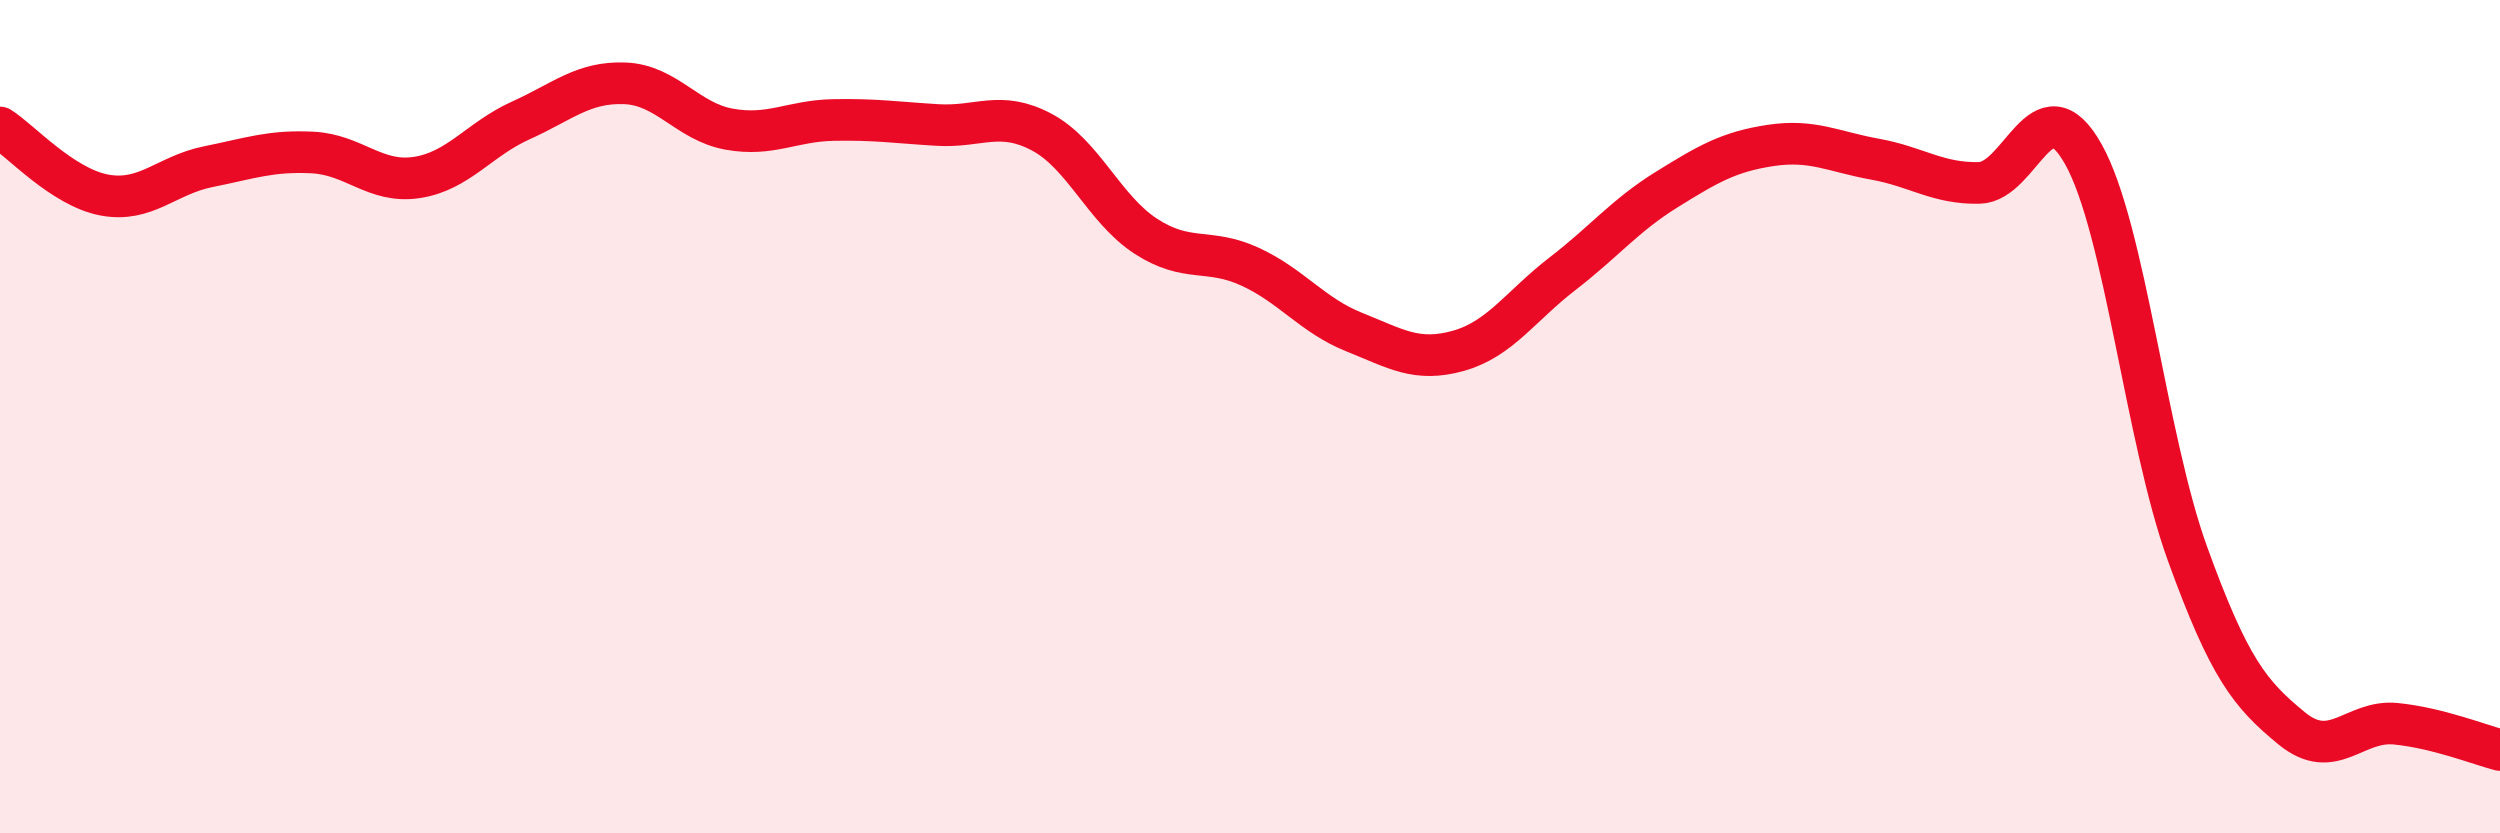
    <svg width="60" height="20" viewBox="0 0 60 20" xmlns="http://www.w3.org/2000/svg">
      <path
        d="M 0,3.06 C 0.5,3.38 1.5,4.49 2.5,4.68 C 3.5,4.87 4,4.2 5,4 C 6,3.8 6.5,3.61 7.5,3.66 C 8.5,3.71 9,4.41 10,4.26 C 11,4.11 11.5,3.34 12.5,2.89 C 13.5,2.44 14,1.96 15,2 C 16,2.04 16.5,2.92 17.5,3.1 C 18.5,3.28 19,2.9 20,2.88 C 21,2.86 21.5,2.94 22.5,3 C 23.5,3.06 24,2.64 25,3.17 C 26,3.7 26.5,5.02 27.5,5.67 C 28.5,6.32 29,5.94 30,6.4 C 31,6.86 31.5,7.57 32.5,7.97 C 33.5,8.37 34,8.7 35,8.42 C 36,8.14 36.5,7.34 37.5,6.57 C 38.5,5.8 39,5.17 40,4.55 C 41,3.93 41.5,3.64 42.5,3.49 C 43.5,3.34 44,3.64 45,3.82 C 46,4 46.5,4.41 47.5,4.39 C 48.5,4.37 49,1.92 50,3.7 C 51,5.48 51.5,10.53 52.5,13.29 C 53.5,16.05 54,16.66 55,17.48 C 56,18.3 56.5,17.27 57.5,17.37 C 58.5,17.47 59.5,17.87 60,18L60 20L0 20Z"
        fill="#EB0A25"
        opacity="0.1"
        stroke-linecap="round"
        stroke-linejoin="round"
      />
      <path
        d="M 0,3.06 C 0.5,3.38 1.5,4.49 2.5,4.68 C 3.5,4.87 4,4.2 5,4 C 6,3.8 6.5,3.61 7.5,3.66 C 8.5,3.71 9,4.41 10,4.26 C 11,4.11 11.5,3.34 12.5,2.89 C 13.5,2.44 14,1.96 15,2 C 16,2.04 16.5,2.92 17.5,3.1 C 18.5,3.28 19,2.9 20,2.88 C 21,2.86 21.5,2.94 22.5,3 C 23.5,3.06 24,2.64 25,3.17 C 26,3.7 26.5,5.02 27.5,5.67 C 28.5,6.32 29,5.94 30,6.4 C 31,6.86 31.5,7.57 32.5,7.97 C 33.5,8.37 34,8.7 35,8.42 C 36,8.14 36.5,7.34 37.5,6.57 C 38.5,5.8 39,5.17 40,4.55 C 41,3.93 41.5,3.64 42.5,3.49 C 43.5,3.34 44,3.64 45,3.82 C 46,4 46.5,4.41 47.5,4.39 C 48.5,4.37 49,1.92 50,3.7 C 51,5.48 51.5,10.53 52.5,13.29 C 53.5,16.05 54,16.66 55,17.48 C 56,18.3 56.5,17.27 57.5,17.37 C 58.5,17.47 59.5,17.87 60,18"
        stroke="#EB0A25"
        stroke-width="1"
        fill="none"
        stroke-linecap="round"
        stroke-linejoin="round"
      />
    </svg>
  